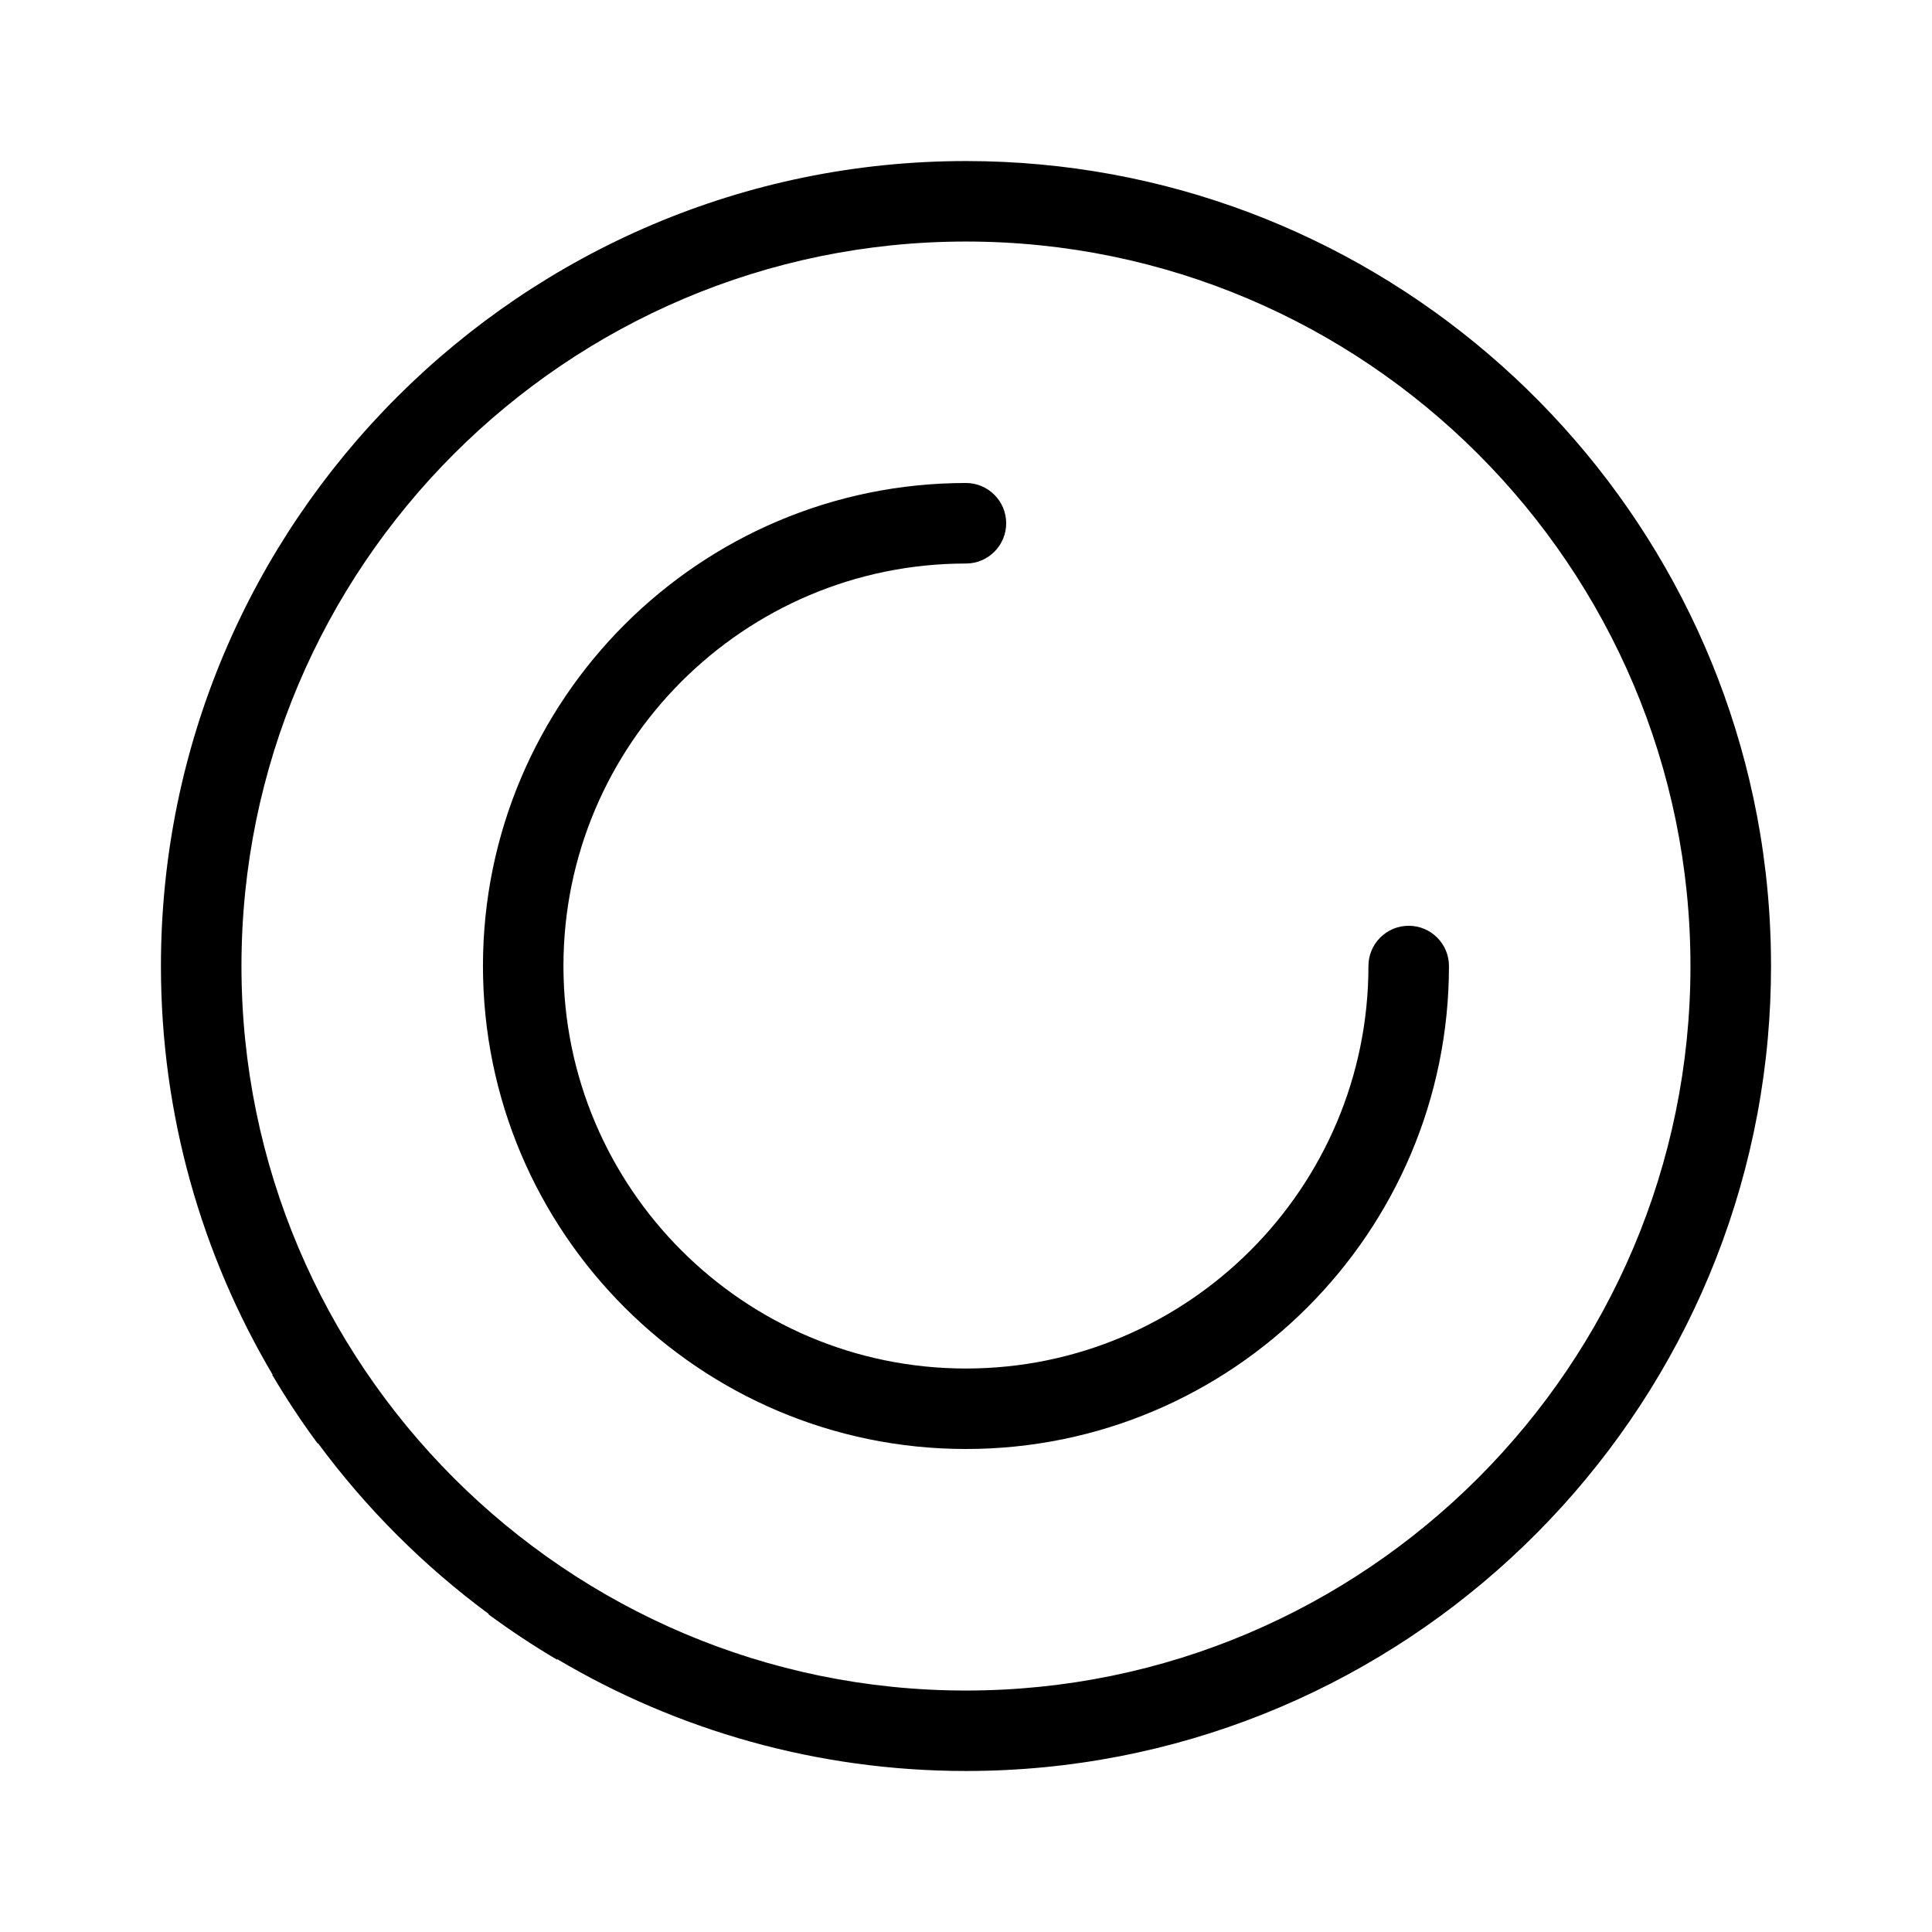 <?xml version="1.0" encoding="UTF-8"?>
<svg id="Layer_1" xmlns="http://www.w3.org/2000/svg" version="1.1" viewBox="0 0 512 512">
  <!-- Generator: Adobe Illustrator 29.7.1, SVG Export Plug-In . SVG Version: 2.1.1 Build 8)  -->
  <path d="M373.32,245.34c-5.89,0-10.67,4.78-10.67,10.66,0,58.82-47.85,106.67-106.66,106.67s-106.67-47.85-106.67-106.67,47.85-106.66,106.67-106.66c5.88,0,10.66-4.78,10.66-10.67s-4.78-10.67-10.66-10.67c-70.6,0-128,57.41-128,128s57.4,128,128,128,128-57.4,128-128c0-5.88-4.78-10.66-10.67-10.66ZM373.32,245.34c-5.89,0-10.67,4.78-10.67,10.66,0,58.82-47.85,106.67-106.66,106.67s-106.67-47.85-106.67-106.67,47.85-106.66,106.67-106.66c5.88,0,10.66-4.78,10.66-10.67s-4.78-10.67-10.66-10.67c-70.6,0-128,57.41-128,128s57.4,128,128,128,128-57.4,128-128c0-5.88-4.78-10.66-10.67-10.66ZM467.95,231.51c-.21-1.78-.44-3.55-.68-5.31-.24-1.78-.52-3.56-.81-5.32-16.81-100.98-104.8-178.2-210.47-178.2-117.64,0-213.34,95.7-213.34,213.33,0,39.51,10.82,76.53,29.59,108.29l-.08.08c3.7,6.27,7.72,12.33,12.02,18.17l.09-.09c12.74,17.25,28.02,32.53,45.27,45.27l-.09.09c5.83,4.29,11.88,8.3,18.14,12l.11-.11c31.76,18.8,68.8,29.62,108.31,29.62,111.18,0,202.77-85.5,212.48-194.2.56-6.3.85-12.68.85-19.12,0-8.28-.47-16.46-1.39-24.5ZM255.99,448.01c-105.88,0-192-86.12-192-192S150.11,64.01,255.99,64.01s192,86.13,192,192-86.13,192-192,192ZM373.32,245.34c-5.89,0-10.67,4.78-10.67,10.66,0,58.82-47.85,106.67-106.66,106.67s-106.67-47.85-106.67-106.67,47.85-106.66,106.67-106.66c5.88,0,10.66-4.78,10.66-10.67s-4.78-10.67-10.66-10.67c-70.6,0-128,57.41-128,128s57.4,128,128,128,128-57.4,128-128c0-5.88-4.78-10.66-10.67-10.66Z"/>
</svg>